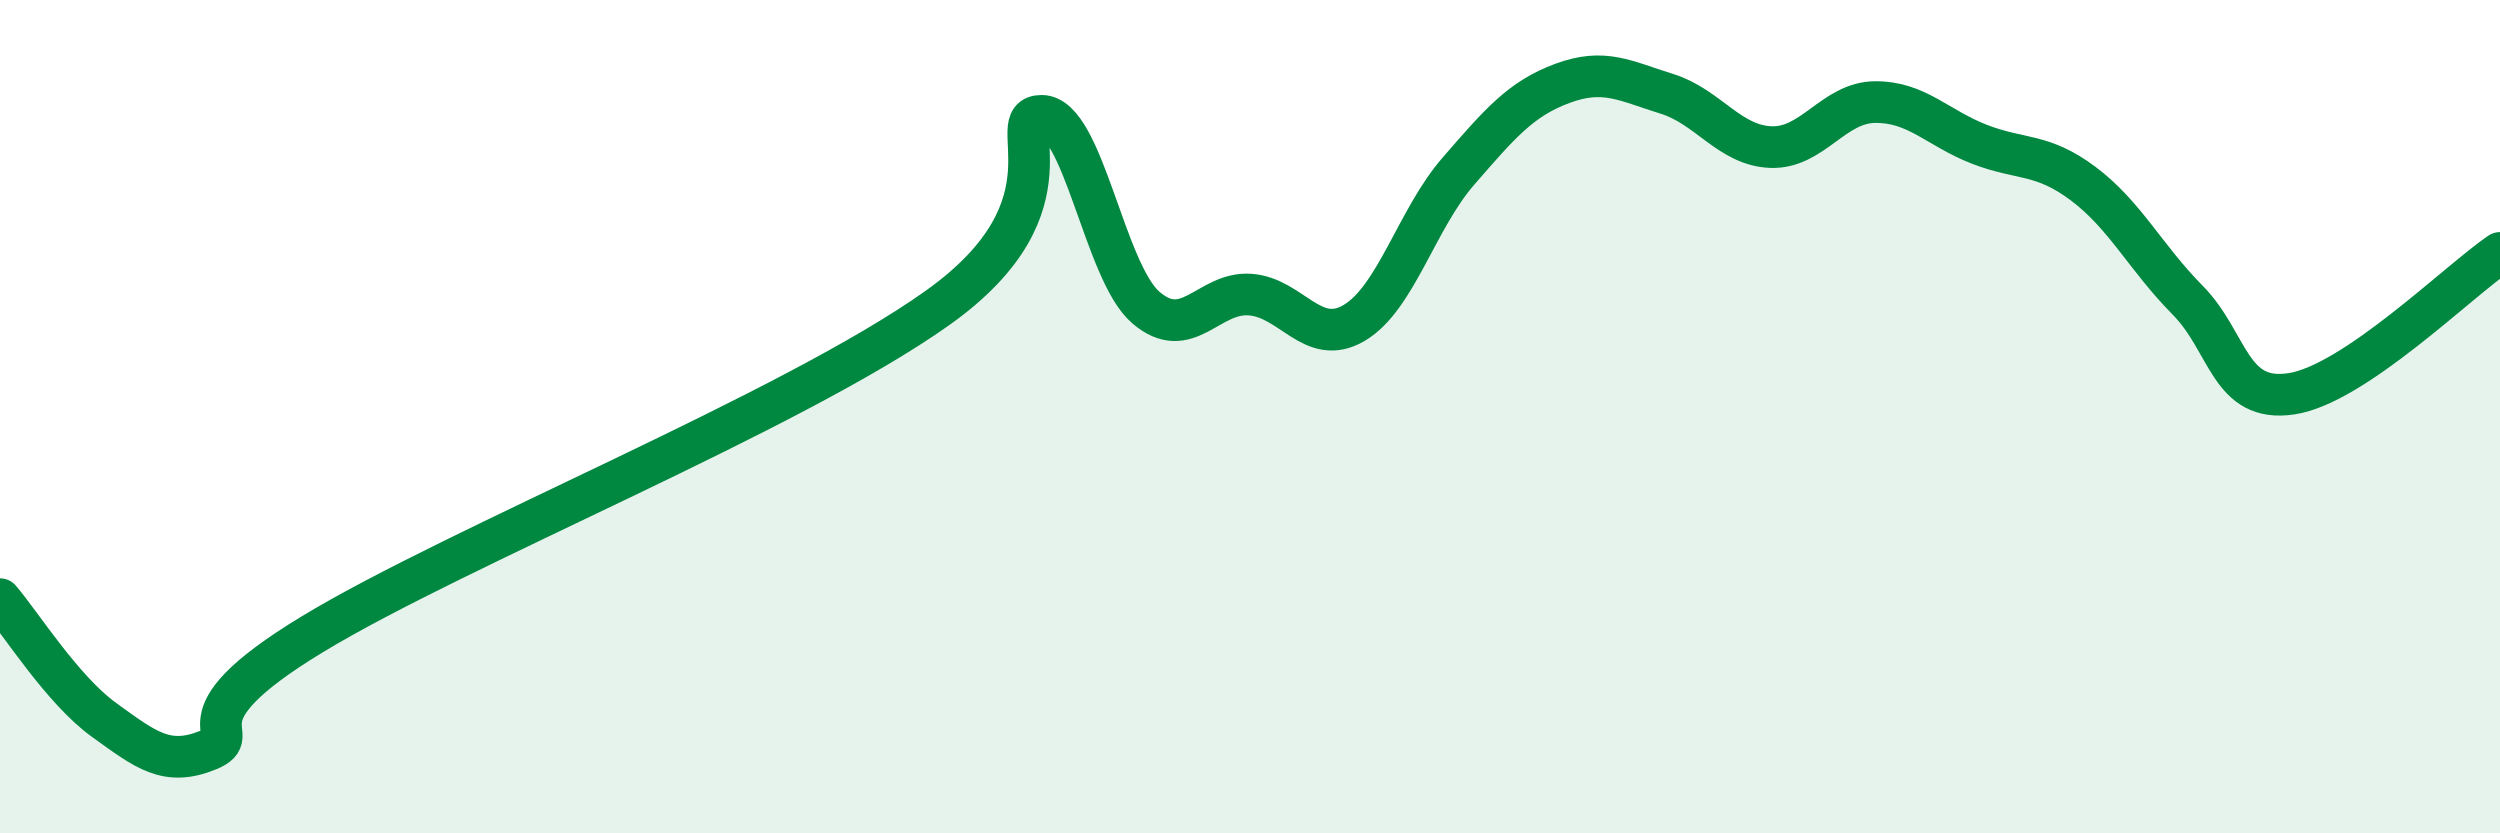
    <svg width="60" height="20" viewBox="0 0 60 20" xmlns="http://www.w3.org/2000/svg">
      <path
        d="M 0,14.38 C 0.5,14.96 1.5,16.56 2.5,17.28 C 3.5,18 4,18.41 5,18 C 6,17.59 4,17.34 7.5,15.22 C 11,13.1 19,9.88 22.5,7.39 C 26,4.9 24,2.78 25,2.78 C 26,2.78 26.5,6.52 27.5,7.38 C 28.5,8.24 29,7 30,7.07 C 31,7.14 31.5,8.34 32.5,7.75 C 33.5,7.16 34,5.26 35,4.11 C 36,2.96 36.5,2.37 37.5,2 C 38.5,1.63 39,1.94 40,2.25 C 41,2.56 41.5,3.49 42.5,3.53 C 43.5,3.57 44,2.46 45,2.45 C 46,2.44 46.5,3.07 47.5,3.46 C 48.5,3.85 49,3.66 50,4.41 C 51,5.16 51.5,6.19 52.5,7.2 C 53.5,8.21 53.5,9.68 55,9.45 C 56.5,9.22 59,6.75 60,6.07L60 20L0 20Z"
        fill="#008740"
        opacity="0.1"
        stroke-linecap="round"
        stroke-linejoin="round"
      />
      <path
        d="M 0,14.38 C 0.5,14.96 1.5,16.56 2.5,17.28 C 3.5,18 4,18.41 5,18 C 6,17.59 4,17.34 7.5,15.22 C 11,13.1 19,9.88 22.5,7.39 C 26,4.9 24,2.78 25,2.78 C 26,2.78 26.5,6.52 27.5,7.38 C 28.5,8.24 29,7 30,7.07 C 31,7.14 31.5,8.34 32.5,7.75 C 33.5,7.16 34,5.26 35,4.11 C 36,2.96 36.5,2.37 37.5,2 C 38.5,1.63 39,1.94 40,2.25 C 41,2.56 41.5,3.49 42.5,3.53 C 43.5,3.57 44,2.46 45,2.45 C 46,2.44 46.5,3.07 47.5,3.46 C 48.5,3.85 49,3.66 50,4.41 C 51,5.16 51.5,6.19 52.5,7.2 C 53.5,8.21 53.5,9.68 55,9.45 C 56.5,9.22 59,6.75 60,6.07"
        stroke="#008740"
        stroke-width="1"
        fill="none"
        stroke-linecap="round"
        stroke-linejoin="round"
      />
    </svg>
  